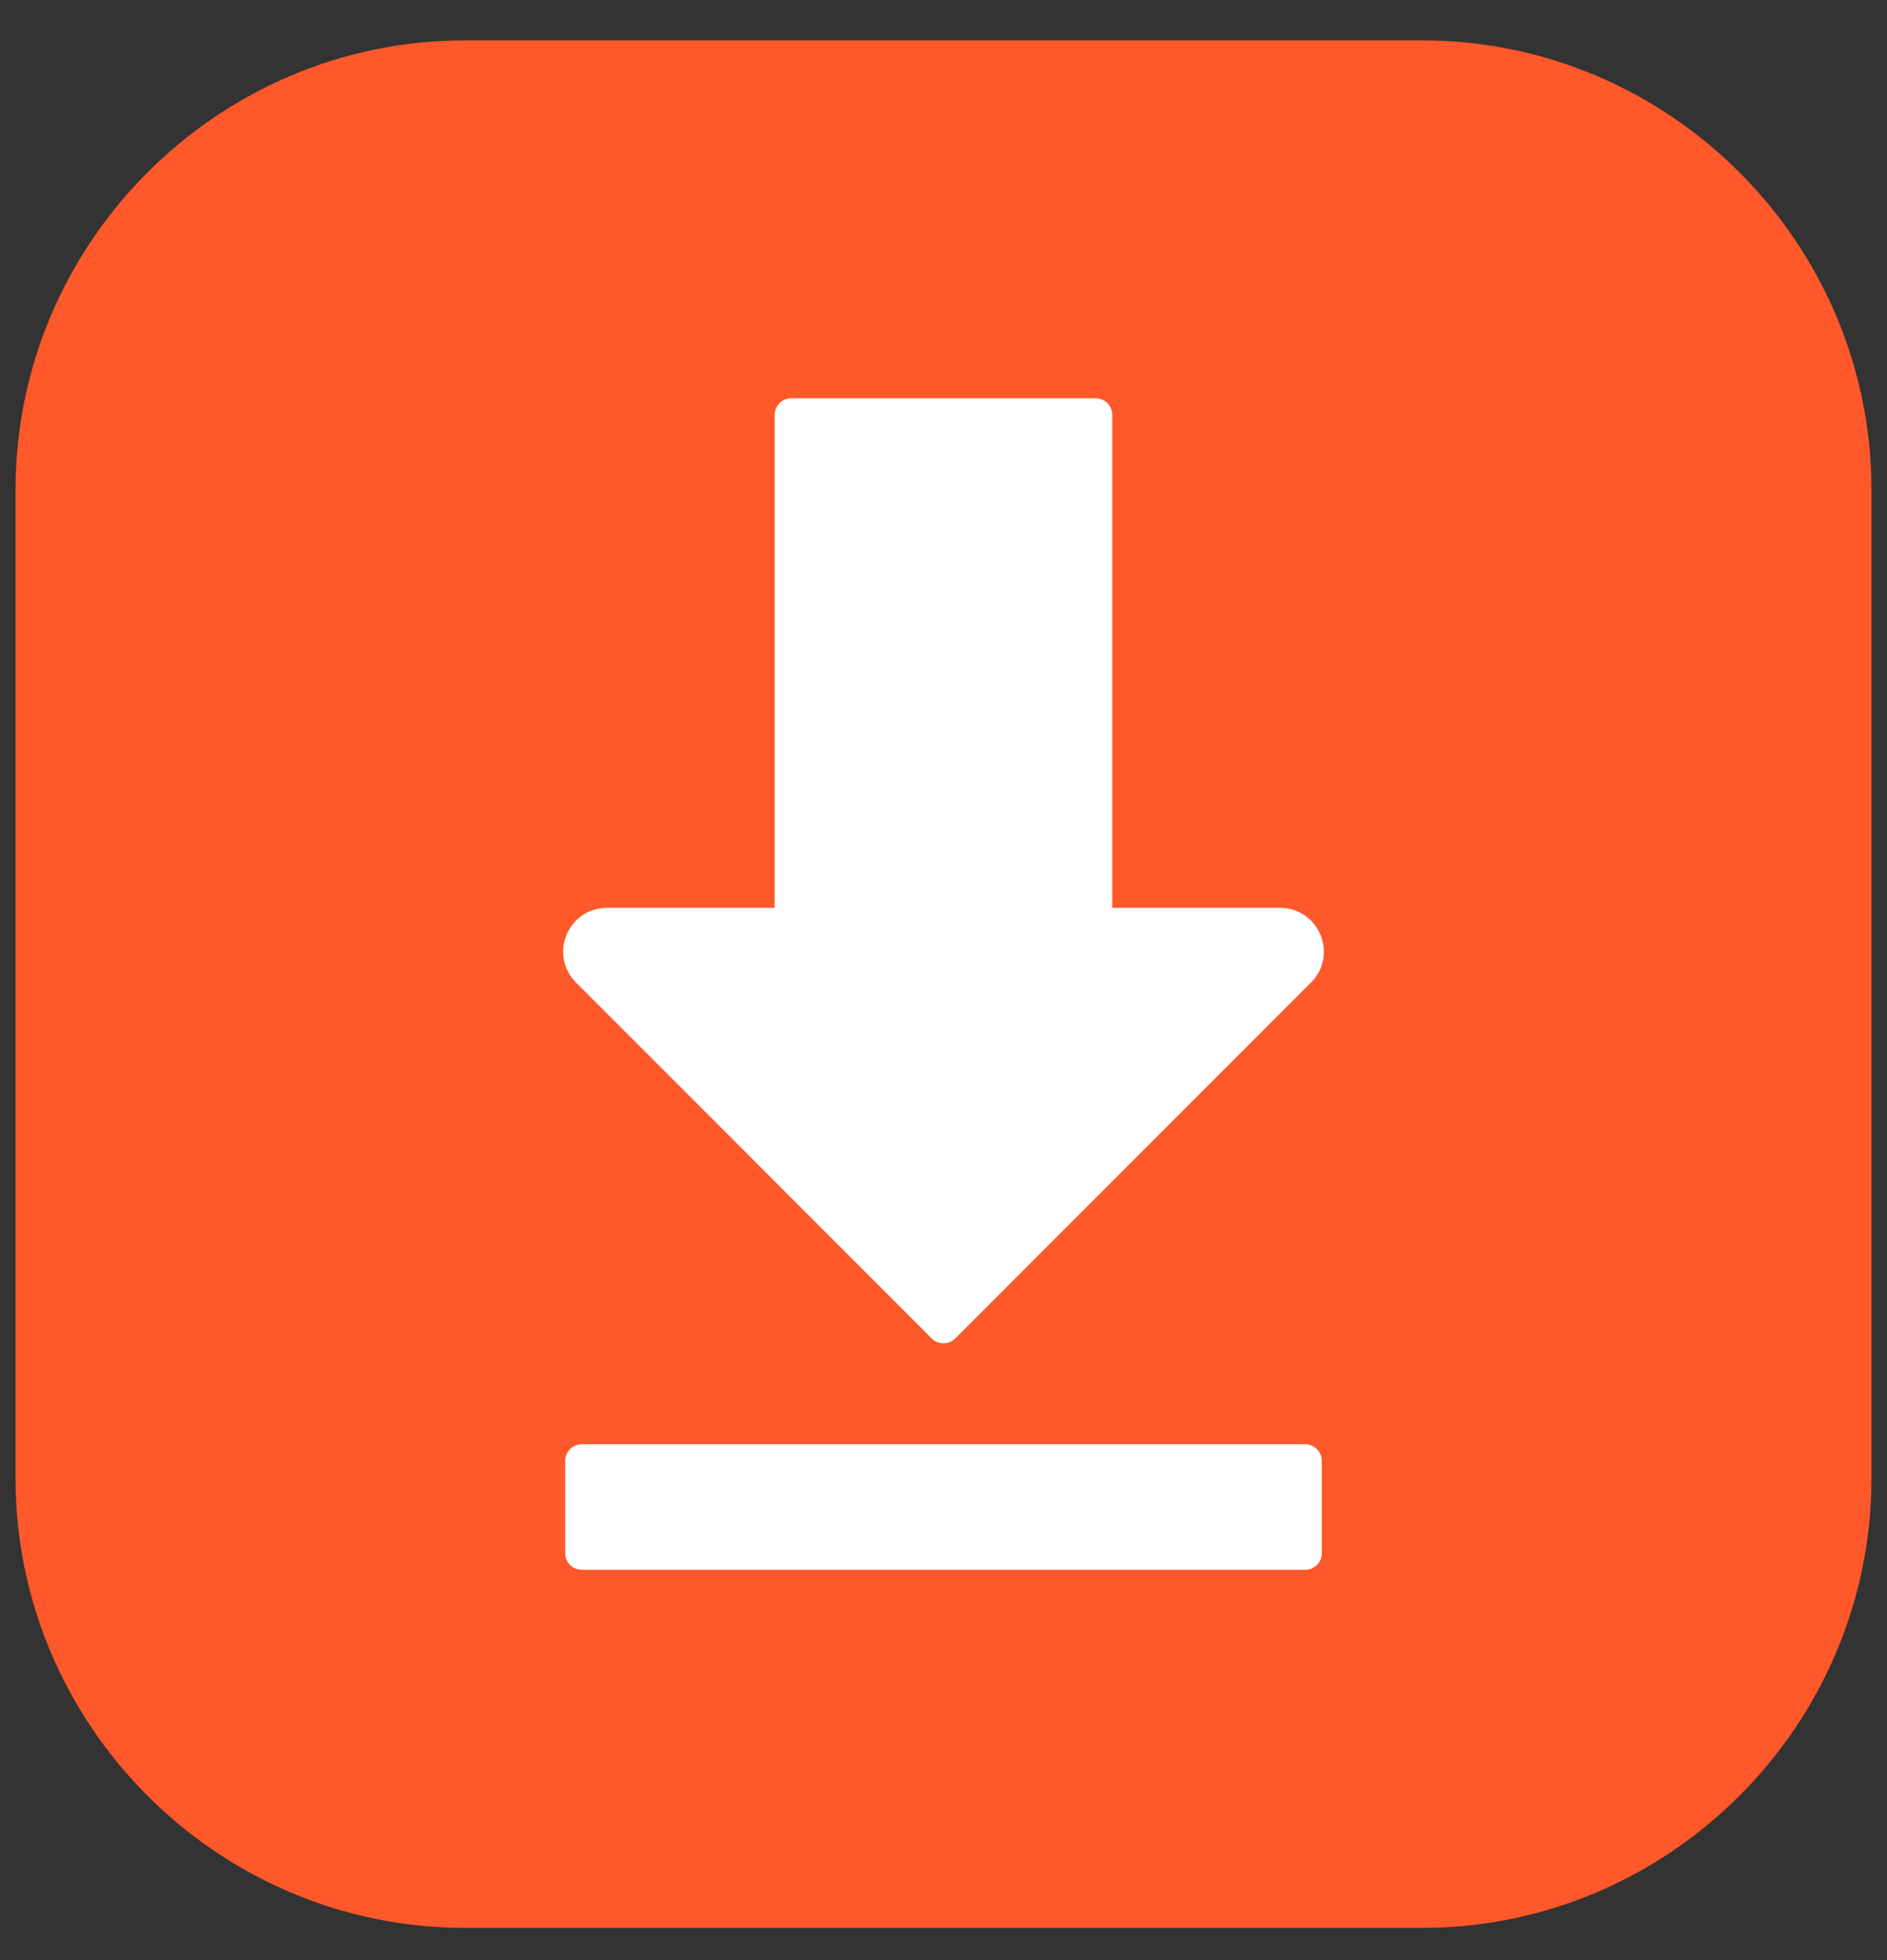 <svg width="26" height="27" viewBox="0 0 26 27" fill="none" xmlns="http://www.w3.org/2000/svg">
<rect x="0" y="0" width="26" height="27" fill="#333333" stroke="none"/>
<g clip-path="url(#clip0_1_2683)">
<path fill-rule="evenodd" clip-rule="evenodd" d="M6.406 0.556H19.593C22.999 0.556 25.786 3.341 25.786 6.749V20.363C25.786 23.769 22.999 26.556 19.593 26.556H6.406C3.001 26.556 0.214 23.769 0.214 20.363V6.749C0.214 3.341 3.001 0.556 6.406 0.556Z" fill="#FF582A"/>
<path d="M8.017 19.894H17.983C18.109 19.894 18.212 19.996 18.212 20.122V21.395C18.212 21.522 18.109 21.624 17.983 21.624H8.017C7.891 21.624 7.788 21.522 7.788 21.395V20.122C7.788 19.996 7.891 19.894 8.017 19.894ZM12.838 18.437L7.937 13.534C7.849 13.448 7.793 13.34 7.77 13.225C7.748 13.112 7.758 12.993 7.806 12.878C7.853 12.764 7.931 12.67 8.027 12.606C8.125 12.541 8.24 12.505 8.363 12.505H10.674V5.715C10.674 5.588 10.777 5.486 10.903 5.486H15.096C15.222 5.486 15.325 5.588 15.325 5.715V12.505H17.637C17.759 12.505 17.875 12.541 17.972 12.606C18.069 12.671 18.147 12.764 18.194 12.878C18.242 12.993 18.252 13.112 18.23 13.225C18.207 13.34 18.151 13.448 18.063 13.534L13.162 18.437C13.073 18.526 12.927 18.526 12.838 18.437Z" fill="white"/>
</g>
<defs>
<clipPath id="clip0_1_2683">
<rect width="26" height="26" fill="white" transform="translate(0 0.556)"/>
</clipPath>
</defs>
</svg>

